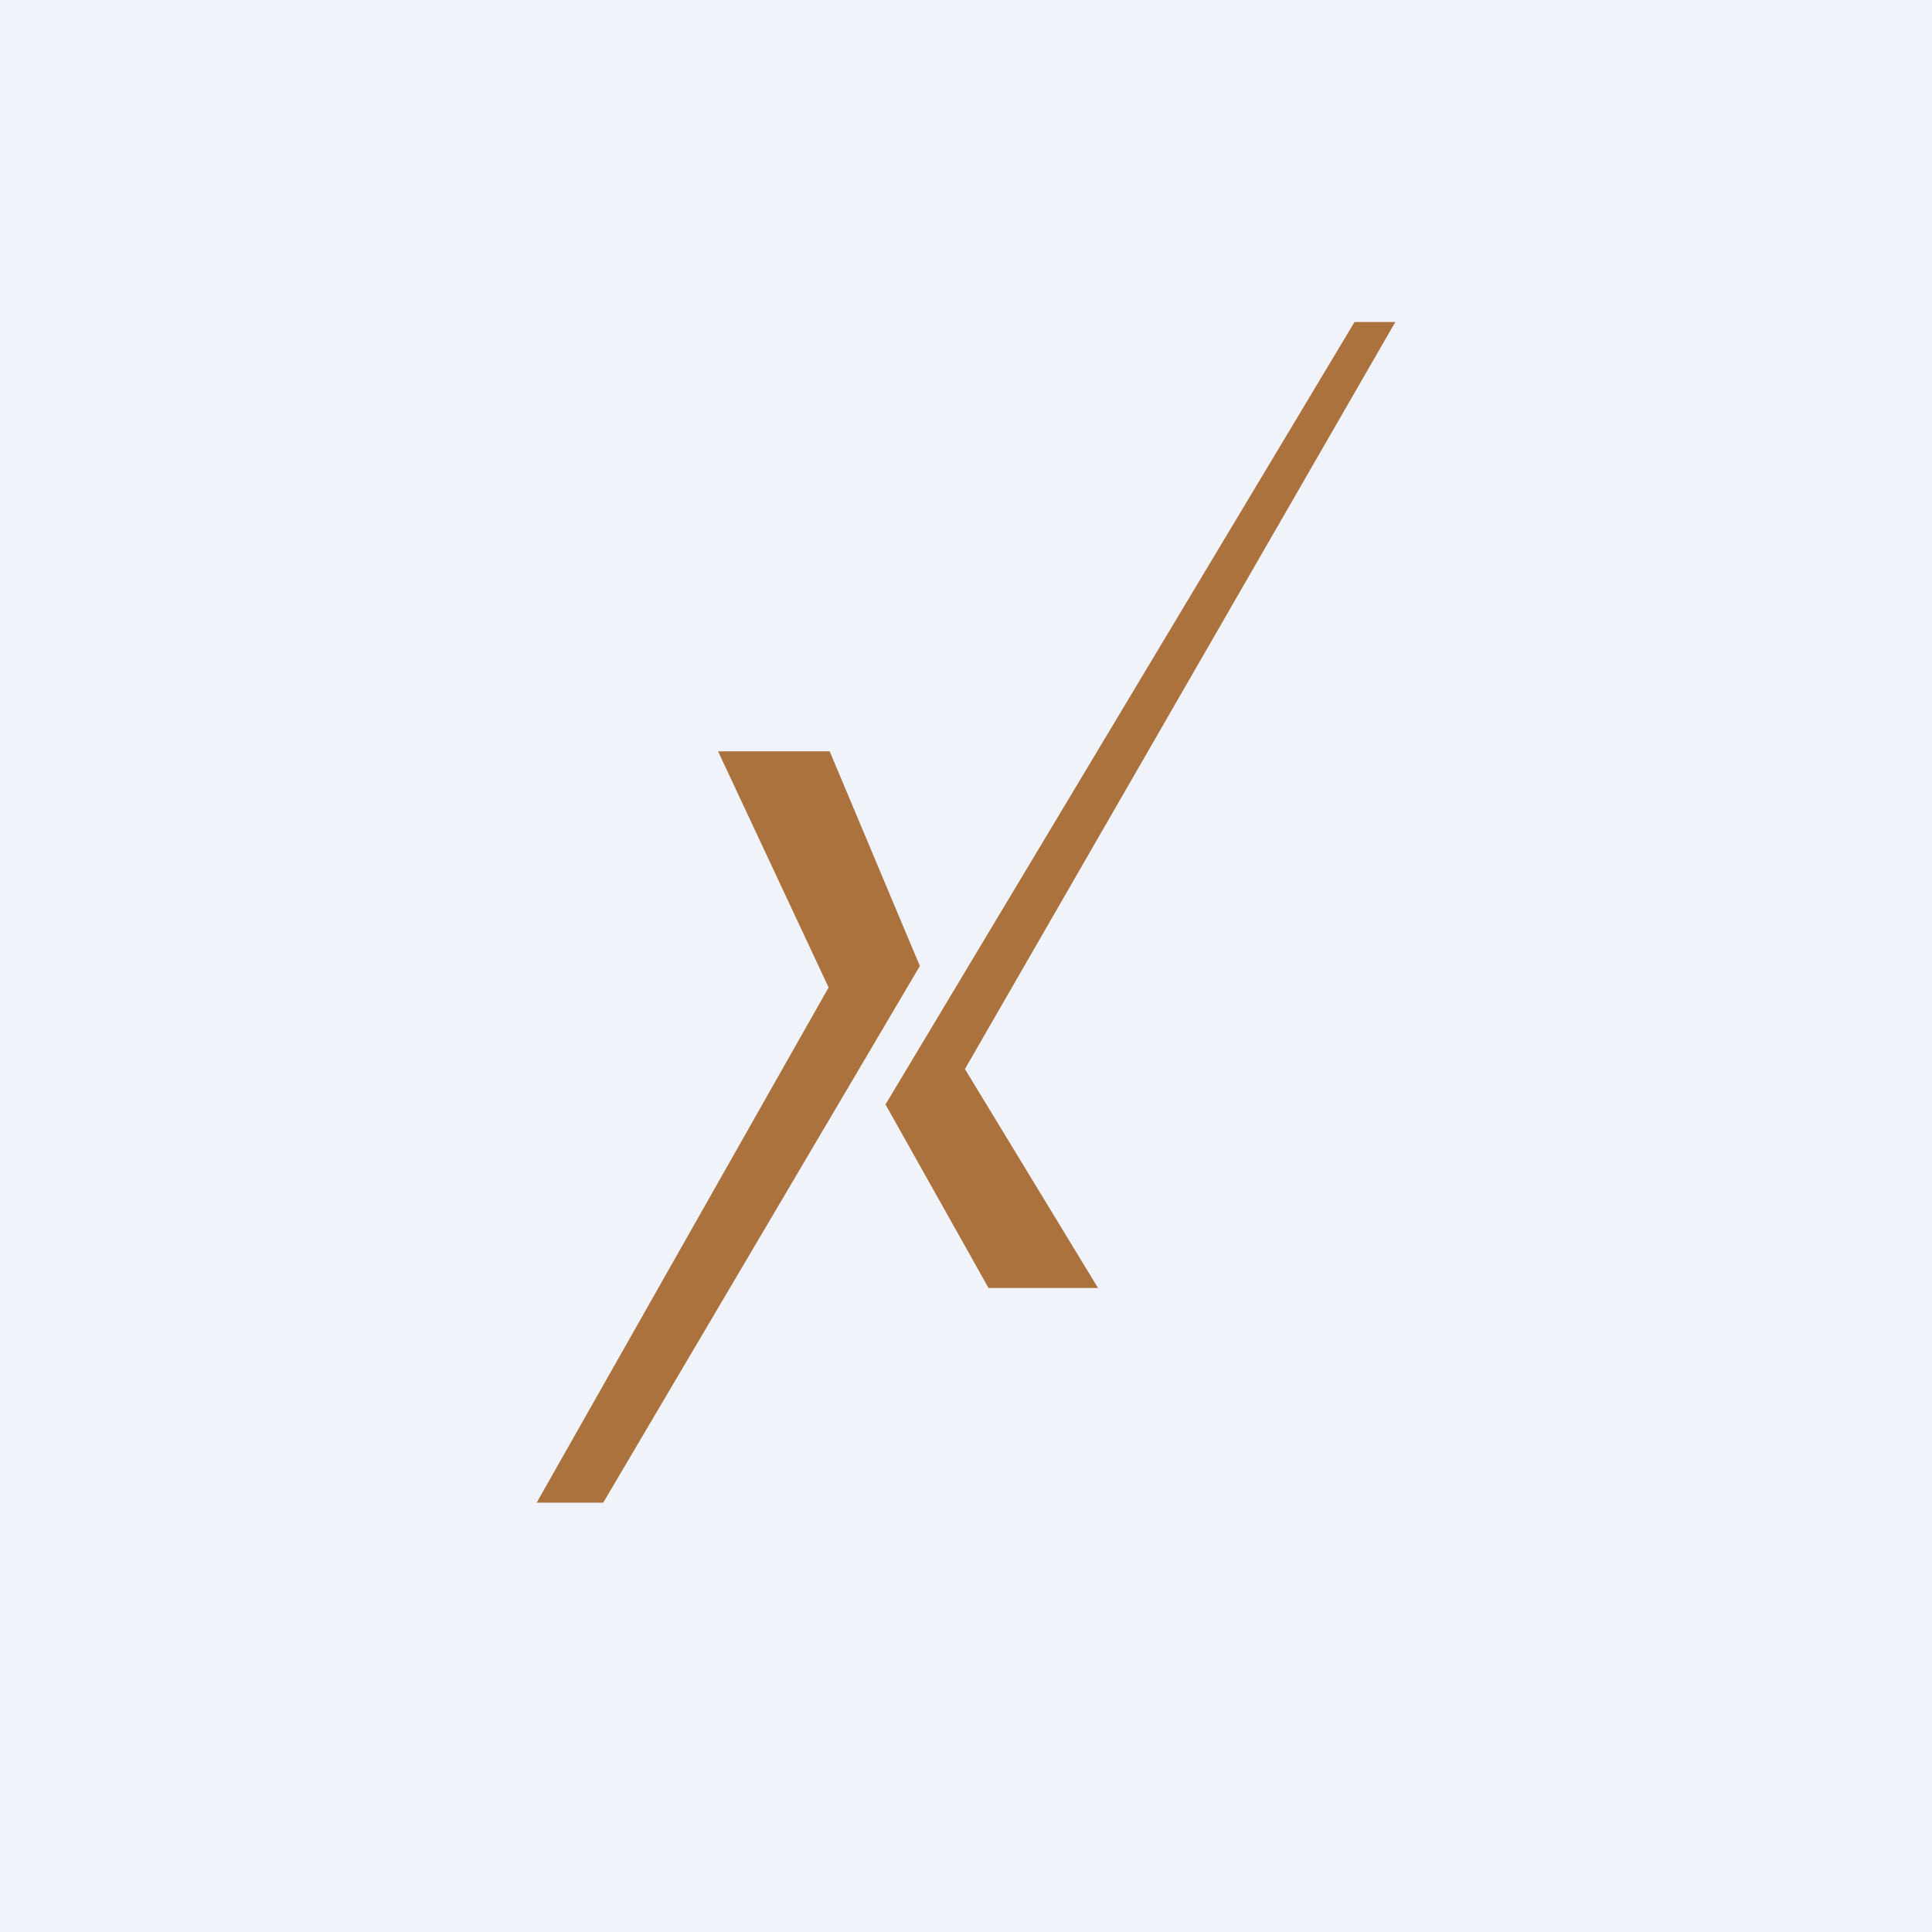 <!-- by TradingView --><svg width="18" height="18" viewBox="0 0 18 18" xmlns="http://www.w3.org/2000/svg"><path fill="#F0F3FA" d="M0 0h18v18H0z"/><path d="M12.62 3H13L8.99 9.96 10.23 12H9.21l-.96-1.71L12.62 3ZM6.7 7h1.03l.84 2-2.95 5H5l2.72-4.8L6.69 7Z" fill="#AB723D"/></svg>